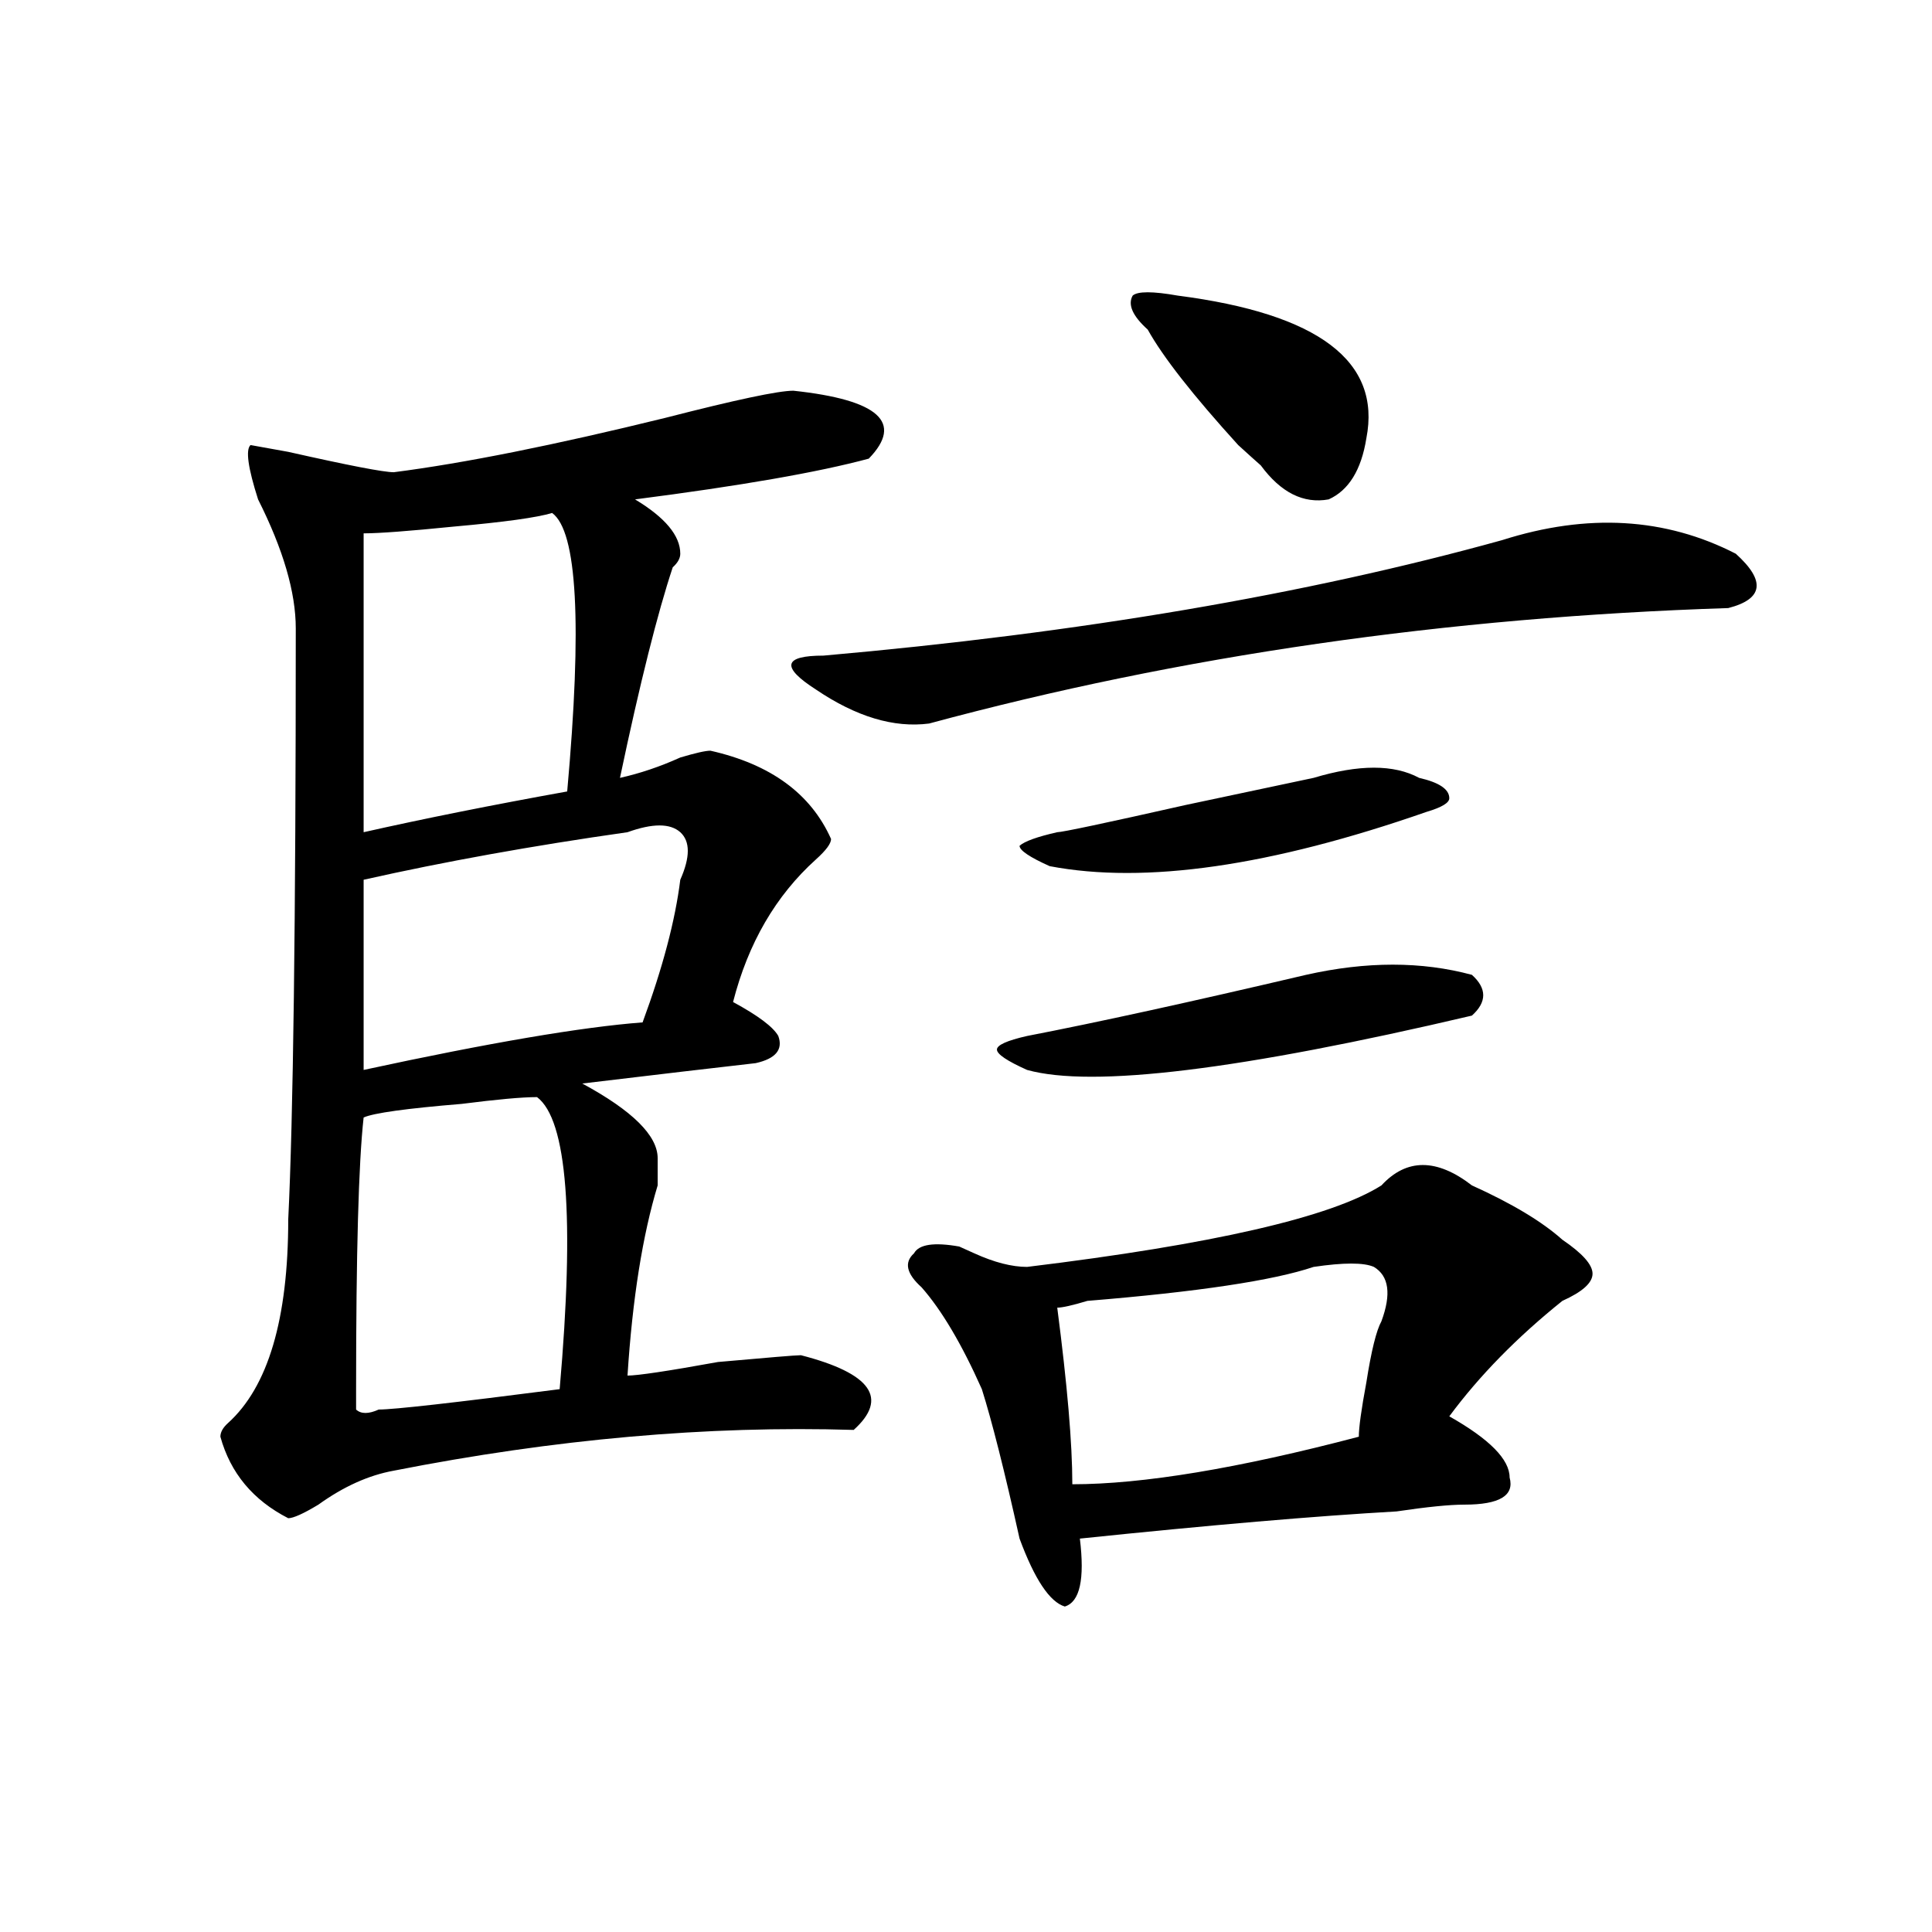 <?xml version="1.0" encoding="utf-8"?>
<!-- Generator: Adobe Illustrator 16.0.0, SVG Export Plug-In . SVG Version: 6.00 Build 0)  -->
<!DOCTYPE svg PUBLIC "-//W3C//DTD SVG 1.1//EN" "http://www.w3.org/Graphics/SVG/1.1/DTD/svg11.dtd">
<svg version="1.1" id="图层_1" xmlns="http://www.w3.org/2000/svg" xmlns:xlink="http://www.w3.org/1999/xlink" x="0px" y="0px"
	 width="1000px" height="1000px" viewBox="0 0 1000 1000" enable-background="new 0 0 1000 1000" xml:space="preserve">
<path d="M410.648,202.234c44.206,4.724,57.194,16.425,39.023,35.156c-26.036,7.031-66.34,14.063-120.973,21.094
	c15.609,9.394,23.414,18.786,23.414,28.125c0,2.362-1.341,4.724-3.902,7.031c-7.805,23.456-16.95,59.766-27.316,108.984
	c10.366-2.308,20.792-5.823,31.219-10.547c7.805-2.308,12.987-3.516,15.609-3.516c31.219,7.031,52.011,22.302,62.438,45.703
	c0,2.362-2.622,5.878-7.805,10.547c-20.853,18.786-35.121,43.396-42.926,73.828c12.987,7.031,20.792,12.909,23.414,17.578
	c2.562,7.031-1.341,11.755-11.707,14.063c-20.853,2.362-50.73,5.878-89.754,10.547c25.976,14.063,39.023,26.972,39.023,38.672
	c0,2.362,0,7.031,0,14.063c-7.805,25.817-13.048,58.612-15.609,98.438c5.183,0,20.792-2.308,46.828-7.031
	c25.976-2.308,40.304-3.516,42.926-3.516c36.401,9.394,45.487,22.302,27.316,38.672c-75.485-2.308-154.813,4.724-238.043,21.094
	c-13.048,2.362-26.036,8.239-39.023,17.578c-7.805,4.724-13.048,7.031-15.609,7.031c-18.231-9.339-29.938-23.401-35.121-42.188
	c0-2.308,1.28-4.669,3.902-7.031c20.792-18.731,31.219-53.888,31.219-105.469c2.562-51.526,3.902-153.479,3.902-305.859
	c0-18.731-6.524-40.979-19.512-66.797c-5.243-16.37-6.524-25.763-3.902-28.125l19.512,3.516
	c31.219,7.031,49.39,10.547,54.633,10.547c36.401-4.669,83.229-14.063,140.484-28.125
	C380.71,206.958,402.844,202.234,410.648,202.234z M277.969,567.859c-7.805,0-20.853,1.208-39.023,3.516
	c-28.657,2.362-45.548,4.724-50.73,7.031c-2.622,23.456-3.902,70.313-3.902,140.625v10.547c2.562,2.362,6.464,2.362,11.707,0
	c7.805,0,39.023-3.516,93.656-10.547C297.48,629.987,293.578,579.614,277.969,567.859z M285.773,265.516
	c-7.805,2.362-24.755,4.724-50.73,7.031c-23.414,2.362-39.023,3.516-46.828,3.516V430.75c31.219-7.031,66.34-14.063,105.363-21.094
	C301.383,322.974,298.761,274.909,285.773,265.516z M324.797,430.75c-49.45,7.031-94.997,15.271-136.582,24.609
	c0,51.581,0,84.375,0,98.438c64.999-14.063,113.168-22.247,144.387-24.609c10.366-28.125,16.89-52.734,19.512-73.828
	c5.183-11.7,5.183-19.886,0-24.609C346.87,426.081,337.784,426.081,324.797,430.75z M426.258,339.344
	c132.68-11.7,249.75-31.641,351.211-59.766c44.206-14.063,84.511-11.7,120.973,7.031c15.609,14.063,14.269,23.456-3.902,28.125
	c-145.728,4.724-283.591,24.609-413.648,59.766c-18.231,2.362-37.743-3.516-58.535-17.578
	C404.124,345.222,405.405,339.344,426.258,339.344z M761.859,613.563c20.792,9.394,36.401,18.786,46.828,28.125
	c10.366,7.031,15.609,12.909,15.609,17.578c0,4.724-5.243,9.394-15.609,14.063c-23.414,18.786-42.926,38.672-58.535,59.766
	c20.792,11.755,31.219,22.302,31.219,31.641c2.562,9.394-5.243,14.063-23.414,14.063c-7.805,0-19.512,1.208-35.121,3.516
	c-41.646,2.362-96.278,7.031-163.898,14.063c2.562,21.094,0,32.794-7.805,35.156c-7.805-2.362-15.609-14.063-23.414-35.156
	c-7.805-35.156-14.329-60.919-19.512-77.344c-10.427-23.401-20.853-40.979-31.219-52.734c-7.805-7.031-9.146-12.854-3.902-17.578
	c2.562-4.669,10.366-5.823,23.414-3.516l7.805,3.516c10.366,4.724,19.512,7.031,27.316,7.031
	c96.218-11.7,157.374-25.763,183.41-42.188C728.019,599.5,743.628,599.5,761.859,613.563z M531.621,536.219
	c36.401-7.031,84.511-17.578,144.387-31.641c31.219-7.031,59.815-7.031,85.852,0c7.805,7.031,7.805,14.063,0,21.094
	c-119.692,28.125-196.458,37.519-230.238,28.125c-10.427-4.669-15.609-8.185-15.609-10.547
	C516.012,540.942,521.194,538.581,531.621,536.219z M734.543,402.625c10.366,2.362,15.609,5.878,15.609,10.547
	c0,2.362-3.902,4.724-11.707,7.031c-80.669,28.125-145.728,37.519-195.117,28.125c-10.427-4.669-15.609-8.185-15.609-10.547
	c2.562-2.308,9.085-4.669,19.512-7.031c2.562,0,24.694-4.669,66.34-14.063l66.34-14.063
	C703.324,395.594,721.495,395.594,734.543,402.625z M679.91,655.75c-20.853,7.031-59.876,12.909-117.07,17.578
	c-7.805,2.362-13.048,3.516-15.609,3.516c5.183,39.88,7.805,70.313,7.805,91.406c36.401,0,85.852-8.185,148.289-24.609
	c0-4.669,1.28-14.063,3.902-28.125c2.562-16.37,5.183-26.917,7.805-31.641c5.183-14.063,3.902-23.401-3.902-28.125
	C705.886,653.442,695.52,653.442,679.91,655.75z M609.668,153.016c72.804,9.394,105.363,34.003,97.559,73.828
	c-2.622,16.425-9.146,26.972-19.512,31.641c-13.048,2.362-24.755-3.516-35.121-17.578c-2.622-2.308-6.524-5.823-11.707-10.547
	c-23.414-25.763-39.023-45.703-46.828-59.766c-7.805-7.031-10.427-12.854-7.805-17.578
	C588.815,150.708,596.62,150.708,609.668,153.016z"/>
</svg>
